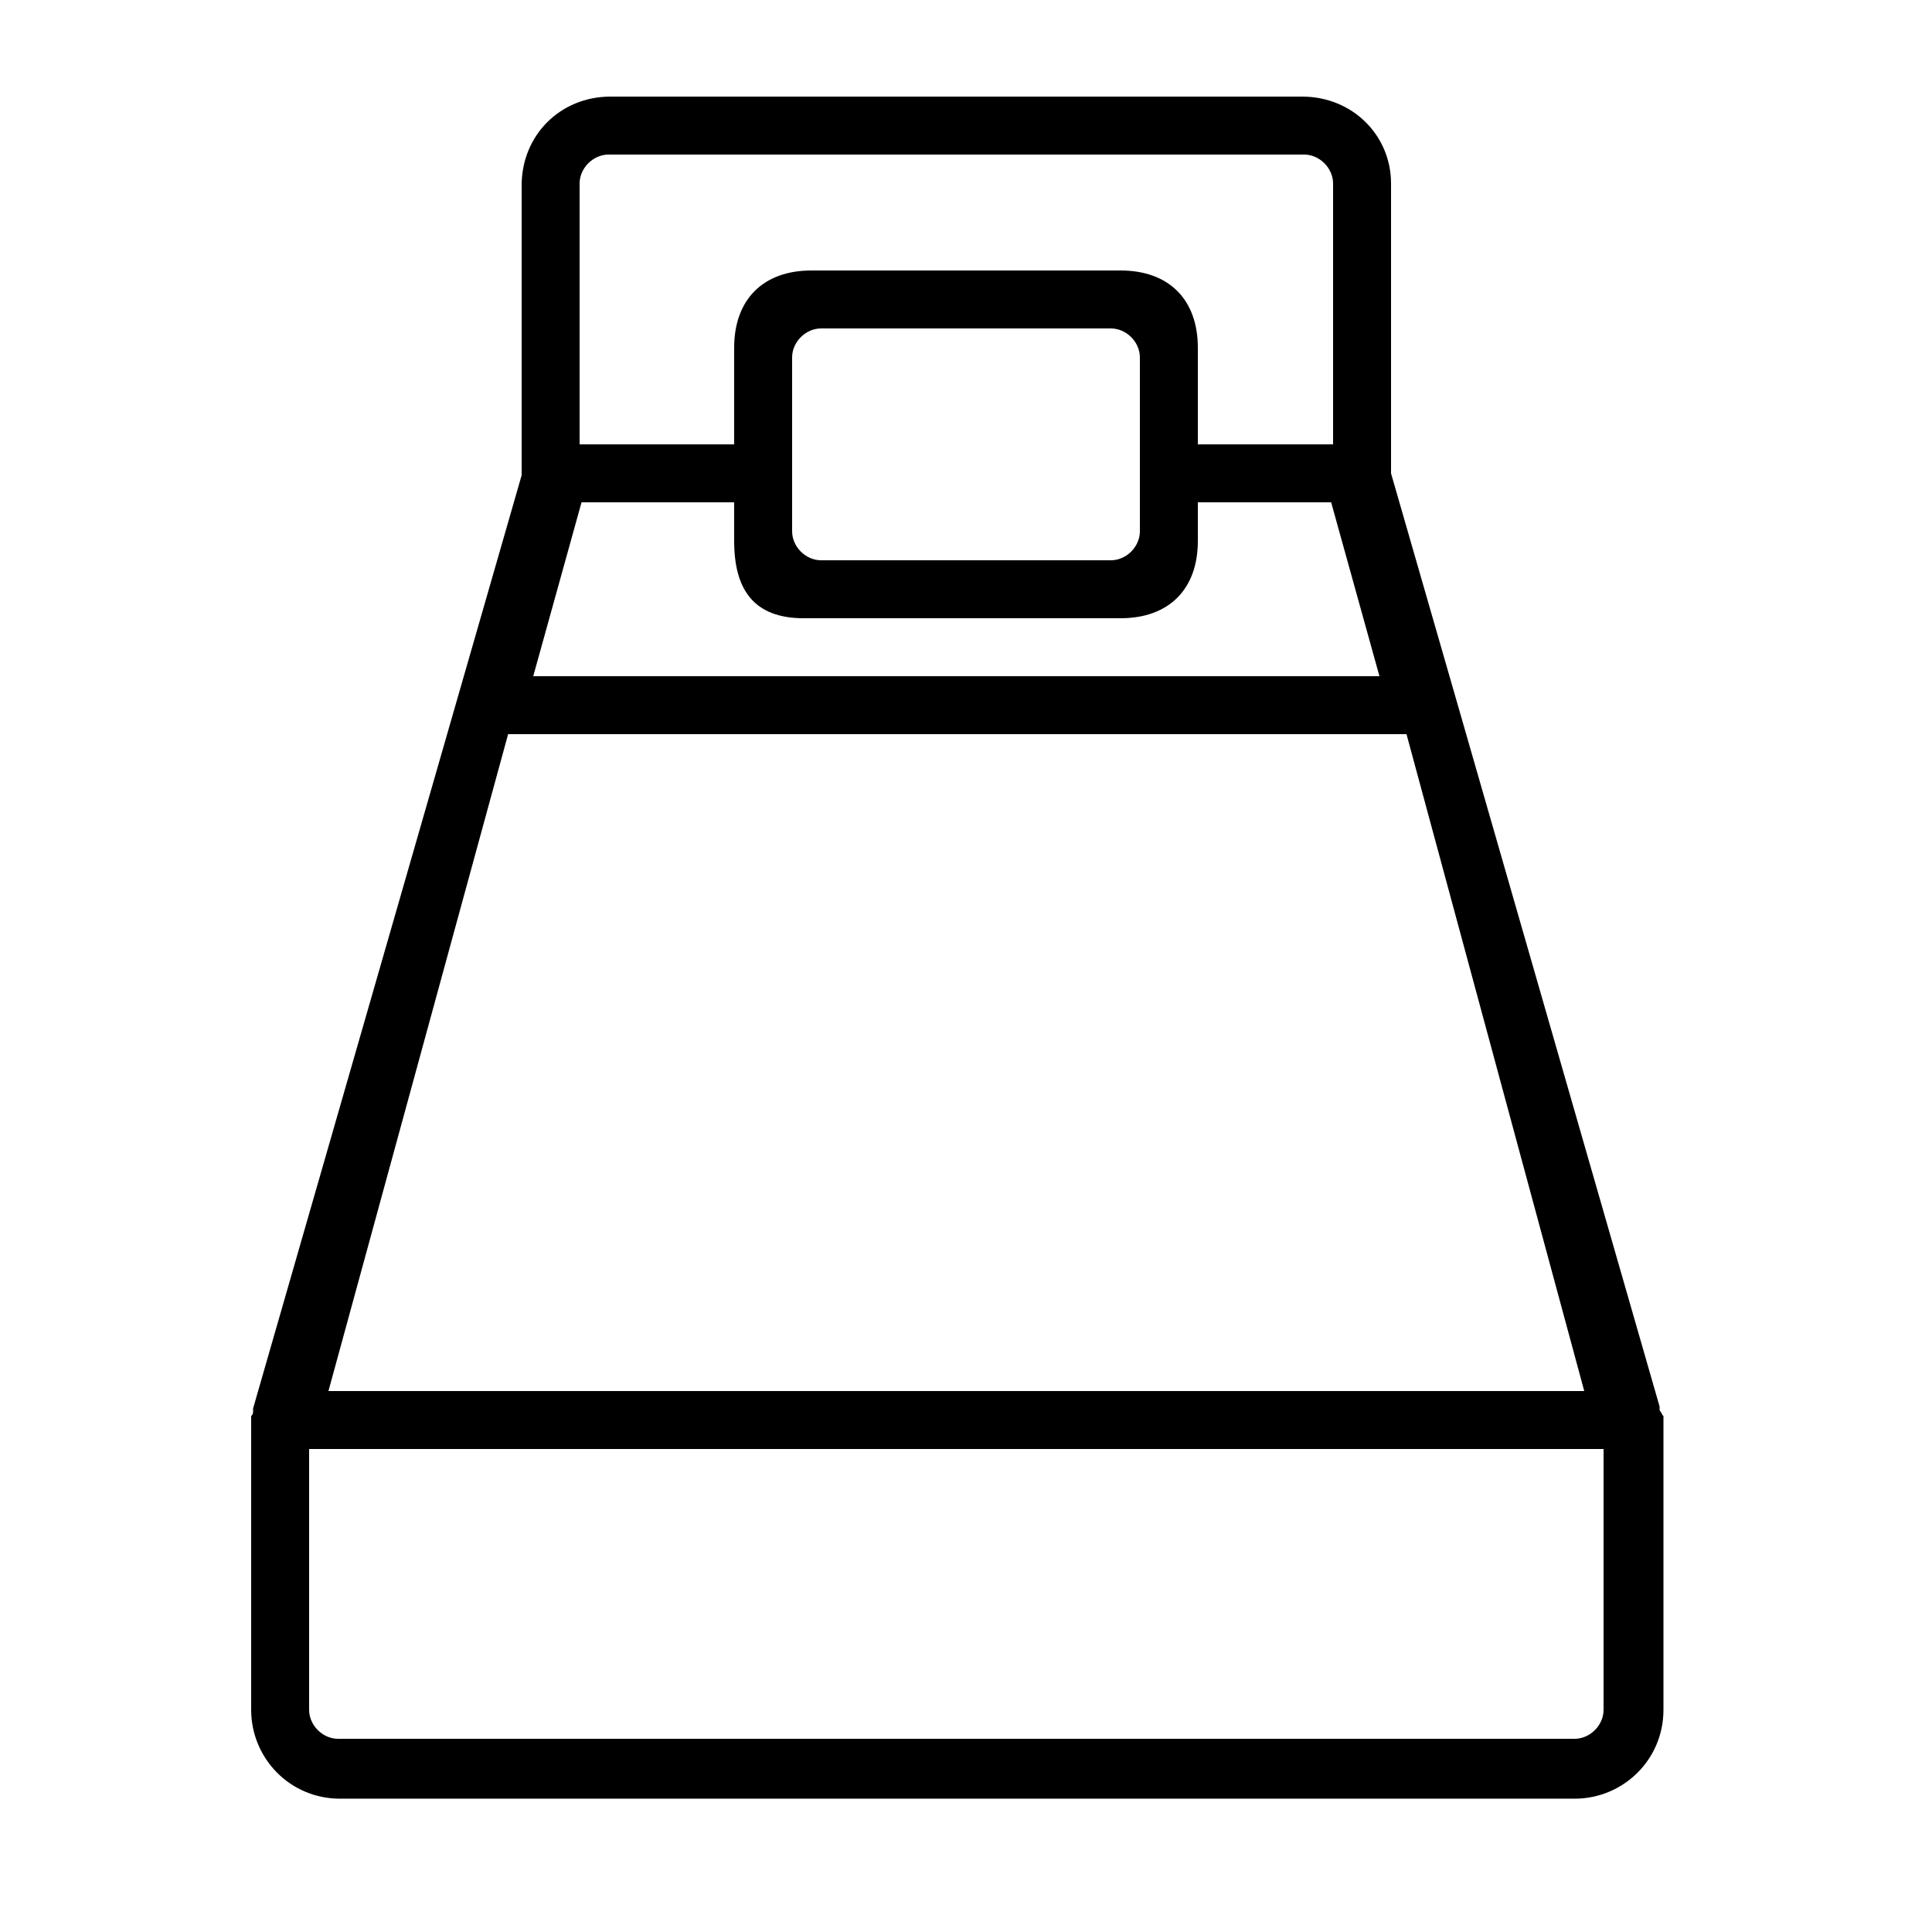 <?xml version="1.0" encoding="UTF-8"?>
<svg width="1200pt" height="1200pt" version="1.1" viewBox="0 0 1200 1200" xmlns="http://www.w3.org/2000/svg">
 <path d="m1030.8 876v-2.398l-126-438-40.801-141.6v-180c0-30-24-54-55.199-54h-429.6c-31.199 0-55.199 24-55.199 55.199v180l-166.8 579.6v2.398c0 1.199-1.199 2.398-1.199 2.398v182.4c0 30 24 55.199 55.199 55.199h766.8c30 0 55.199-24 55.199-55.199v-182.39c-1.199-1.203-1.199-2.402-2.398-3.602zm-669.6-564h94.801v24c0 30 12 48 43.199 48h196.8c30 0 48-18 48-48v-24h82.801l30 108h-525.6zm346.8-18v36c0 9.602-8.398 18-18 18h-180c-9.602 0-18-8.398-18-18v-108c0-9.602 8.398-18 18-18h180c9.602 0 18 8.398 18 18zm-348-180c0-9.602 8.398-18 18-18h432c9.602 0 18 8.398 18 18v162h-84v-60c0-30-18-48-48-48h-192c-30 0-48 18-48 48v60h-96zm-44.398 342h558l110.4 408h-780zm662.4 624h-768c-9.602 0-18-8.398-18-18v-162h804v162c0 9.602-8.398 18-18 18z"/>
</svg>
